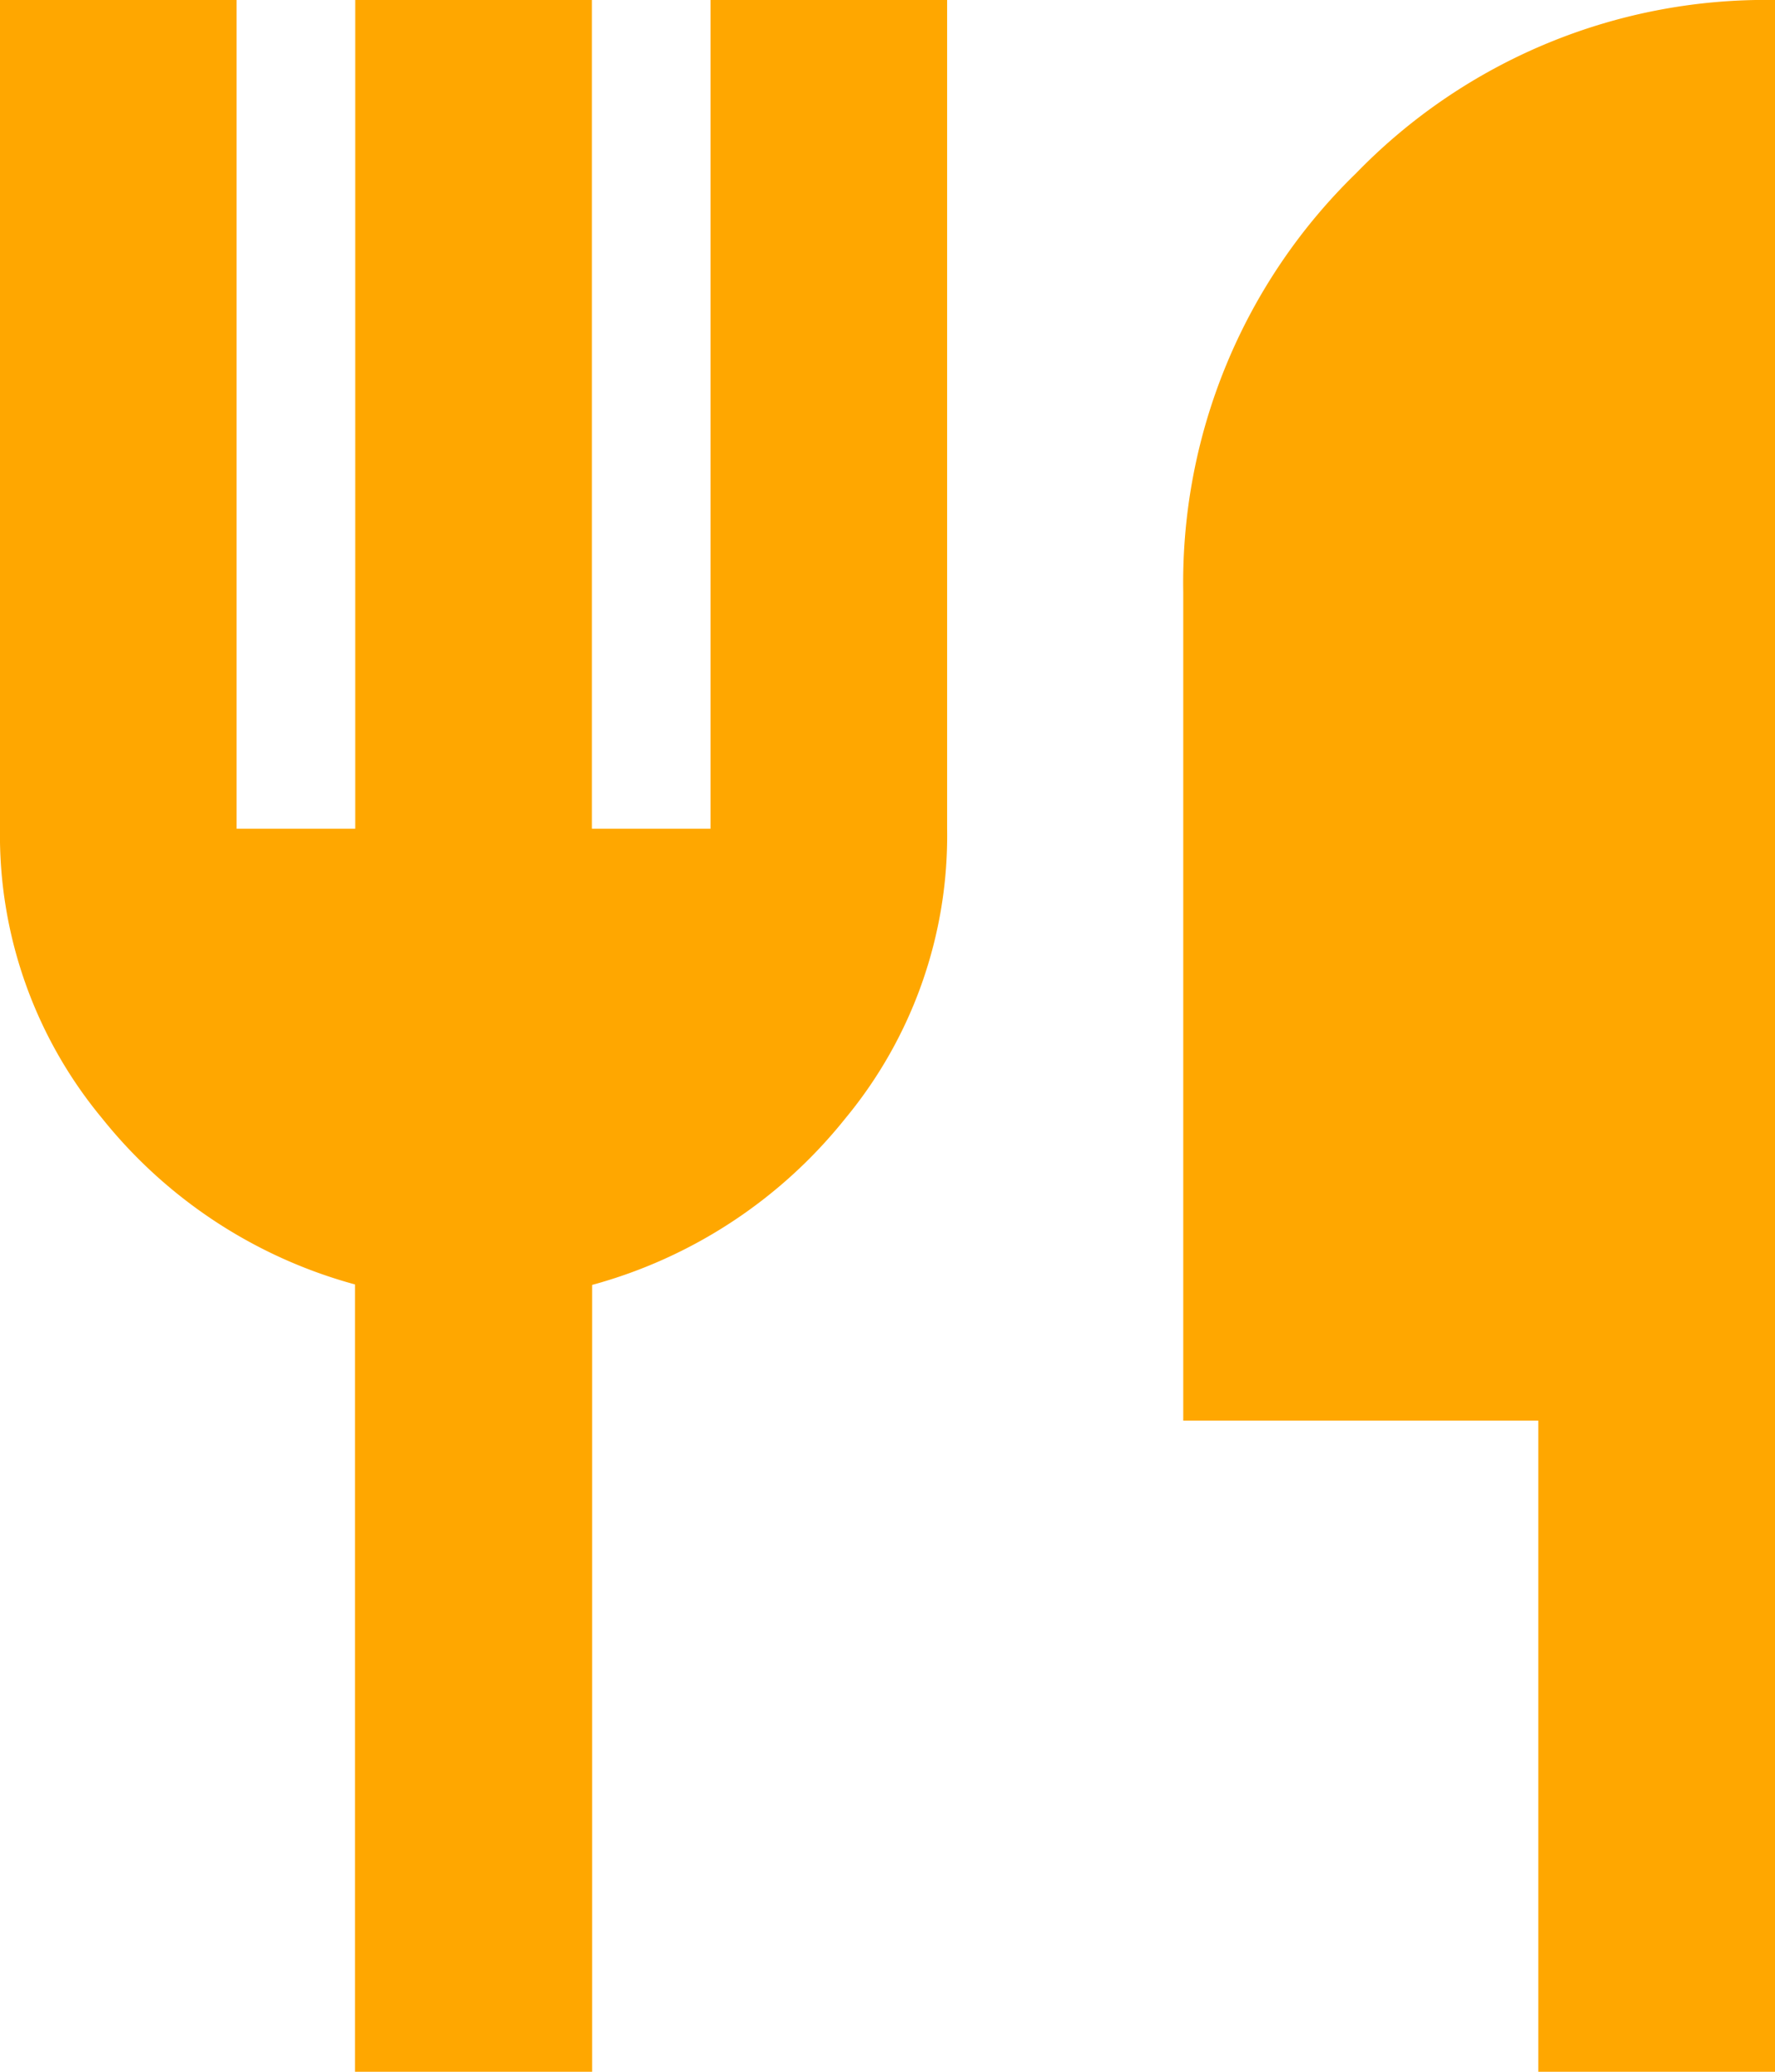 <svg xmlns="http://www.w3.org/2000/svg" width="14.959" height="17.452" viewBox="0 0 14.959 17.452">
  <path id="restaurant_FILL0_wght400_GRAD0_opsz24" d="M162.992-862.548v-6.632a4.113,4.113,0,0,1-2.132-1.4,3.734,3.734,0,0,1-.86-2.443V-880h1.994v6.981h1V-880h1.994v6.981h1V-880h1.994v6.981a3.734,3.734,0,0,1-.86,2.443,4.113,4.113,0,0,1-2.132,1.4v6.632Zm9.972,0v-5.485h-2.992v-6.981a4.805,4.805,0,0,1,1.458-3.528A4.805,4.805,0,0,1,174.959-880v17.452Z" transform="translate(-160 880)" fill="#ffa700"/>
</svg>
